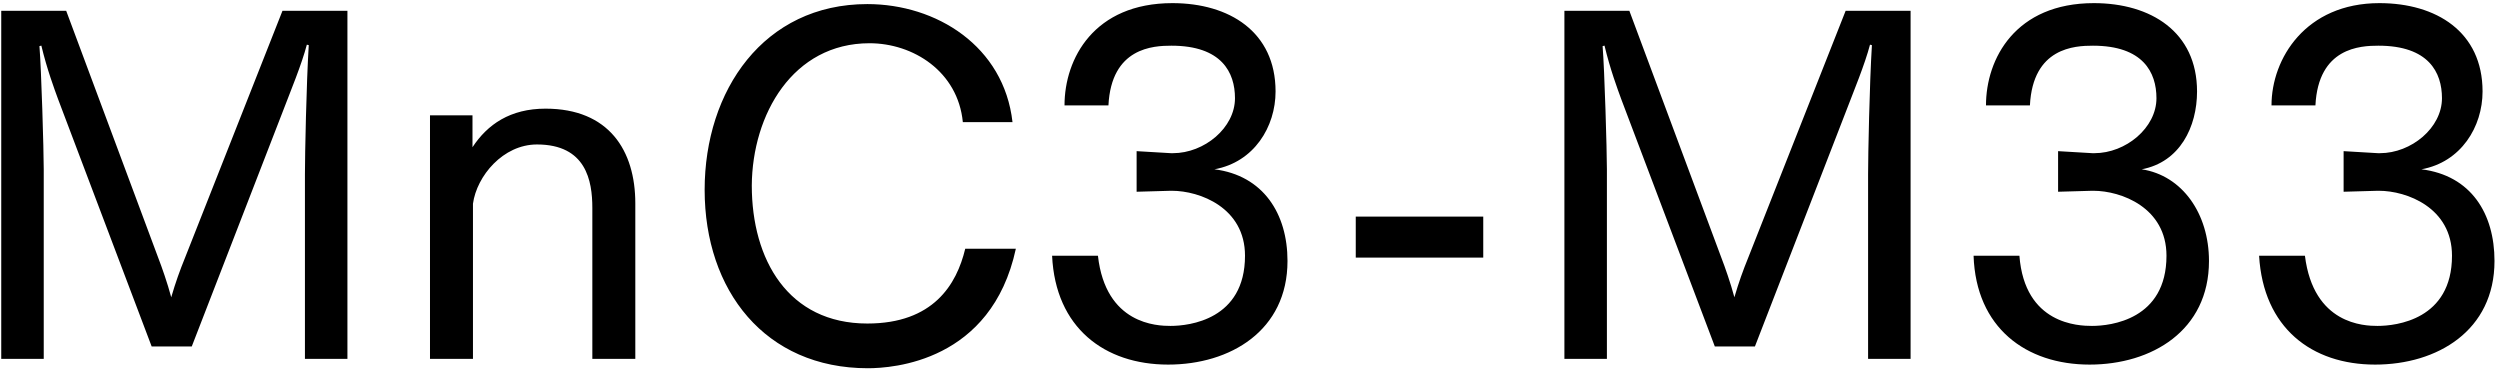 <svg 
 xmlns="http://www.w3.org/2000/svg"
 xmlns:xlink="http://www.w3.org/1999/xlink"
 width="377px" height="56px">
<path fill-rule="evenodd"  fill="rgb(0, 0, 0)"
 d="M376.170,39.355 C376.170,49.868 367.529,54.981 358.168,54.981 C348.591,54.981 341.31,49.436 340.671,38.563 L347.583,38.563 C348.87,48.932 356.512,49.148 358.528,49.148 C361.336,49.148 369.761,48.212 369.761,38.563 C369.761,31.3 362.921,28.770 358.744,28.770 C358.672,28.770 358.600,28.770 358.528,28.770 L353.416,28.915 L353.416,22.794 L358.600,23.10 C358.672,23.10 358.744,23.10 358.888,23.10 C363.641,23.10 368.249,19.266 368.249,14.81 C368.249,10.913 366.233,6.89 358.672,6.89 C355.936,6.89 349.599,7.169 349.167,15.89 L342.543,15.89 C342.543,8.825 347.7,0.472 358.816,0.472 C367.385,0.472 374.370,4.792 374.370,13.793 C374.370,19.122 371.129,24.450 365.153,25.530 C372.65,26.466 376.170,32.227 376.170,39.355 ZM315.112,54.981 C305.536,54.981 297.975,49.436 297.615,38.563 L304.527,38.563 C305.32,48.932 313.456,49.148 315.472,49.148 C318.281,49.148 326.705,48.212 326.705,38.563 C326.705,31.3 319.865,28.770 315.688,28.770 C315.616,28.770 315.544,28.770 315.472,28.770 L310.360,28.915 L310.360,22.794 L315.544,23.10 C315.616,23.10 315.688,23.10 315.832,23.10 C320.585,23.10 325.193,19.266 325.193,14.81 C325.193,10.913 323.177,6.89 315.616,6.89 C312.880,6.89 306.544,7.169 306.112,15.89 L299.487,15.89 C299.487,8.825 303.951,0.472 315.760,0.472 C324.329,0.472 331.314,4.792 331.314,13.793 C331.314,19.122 328.74,24.450 322.97,25.530 C329.10,26.466 333.114,32.227 333.114,39.355 C333.114,49.868 324.473,54.981 315.112,54.981 ZM281.708,26.250 C281.708,23.370 281.924,12.65 282.284,6.809 L281.996,6.737 C281.204,9.761 279.548,13.721 278.396,16.745 L264.643,52.245 L258.594,52.245 L244.481,14.945 C243.905,13.361 242.825,10.49 241.961,6.881 L241.673,6.953 C241.961,10.49 242.321,22.650 242.321,25.530 L242.321,54.117 L235.912,54.117 L235.912,1.624 L245.705,1.624 L259.602,38.923 C260.106,40.219 260.970,42.668 261.546,44.828 C262.195,42.596 262.843,40.796 263.635,38.851 L278.324,1.624 L288.117,1.624 L288.117,54.117 L281.708,54.117 L281.708,26.250 ZM204.448,32.659 L223.674,32.659 L223.674,38.851 L204.448,38.851 L204.448,32.659 ZM176.154,54.981 C166.577,54.981 159.16,49.436 158.656,38.563 L165.569,38.563 C166.73,48.932 174.498,49.148 176.514,49.148 C179.322,49.148 187.747,48.212 187.747,38.563 C187.747,31.3 180.906,28.770 176.730,28.770 C176.658,28.770 176.586,28.770 176.514,28.770 L171.402,28.915 L171.402,22.794 L176.586,23.10 C176.658,23.10 176.730,23.10 176.874,23.10 C181.626,23.10 186.235,19.266 186.235,14.81 C186.235,10.913 184.219,6.89 176.658,6.89 C173.922,6.89 167.585,7.169 167.153,15.89 L160.529,15.89 C160.529,8.825 164.993,0.472 176.802,0.472 C185.371,0.472 192.355,4.792 192.355,13.793 C192.355,19.122 189.115,24.450 183.139,25.530 C190.51,26.466 194.155,32.227 194.155,39.355 C194.155,49.868 185.515,54.981 176.154,54.981 ZM130.796,48.788 C140.733,48.788 144.261,42.92 145.557,37.51 L153.190,37.51 C149.517,54.549 134.612,55.53 130.868,55.53 C115.386,55.53 106.26,43.820 106.26,28.626 C106.26,13.649 115.170,0.616 130.796,0.616 C141.21,0.616 151.390,6.953 152.686,18.42 L145.197,18.42 C144.45,10.769 137.708,6.521 131.12,6.521 C119.563,6.521 113.442,17.249 113.370,27.978 C113.370,39.139 118.843,48.788 130.796,48.788 ZM89.325,31.363 C89.325,27.258 88.389,21.786 80.972,21.786 C75.859,21.786 71.899,26.538 71.323,30.715 L71.323,54.117 L64.843,54.117 L64.843,17.394 L71.251,17.394 L71.251,22.2 C73.51,18.762 76.940,16.385 82.268,16.385 C91.845,16.385 95.805,22.722 95.805,30.67 L95.805,54.117 L89.325,54.117 L89.325,31.363 ZM45.984,26.250 C45.984,23.370 46.200,12.65 46.560,6.809 L46.272,6.737 C45.480,9.761 43.823,13.721 42.671,16.745 L28.918,52.245 L22.870,52.245 L8.756,14.945 C8.180,13.361 7.100,10.49 6.236,6.881 L5.948,6.953 C6.236,10.49 6.596,22.650 6.596,25.530 L6.596,54.117 L0.188,54.117 L0.188,1.624 L9.980,1.624 L23.878,38.923 C24.382,40.219 25.246,42.668 25.822,44.828 C26.470,42.596 27.118,40.796 27.910,38.851 L42.599,1.624 L52.392,1.624 L52.392,54.117 L45.984,54.117 L45.984,26.250 Z"/>
</svg>